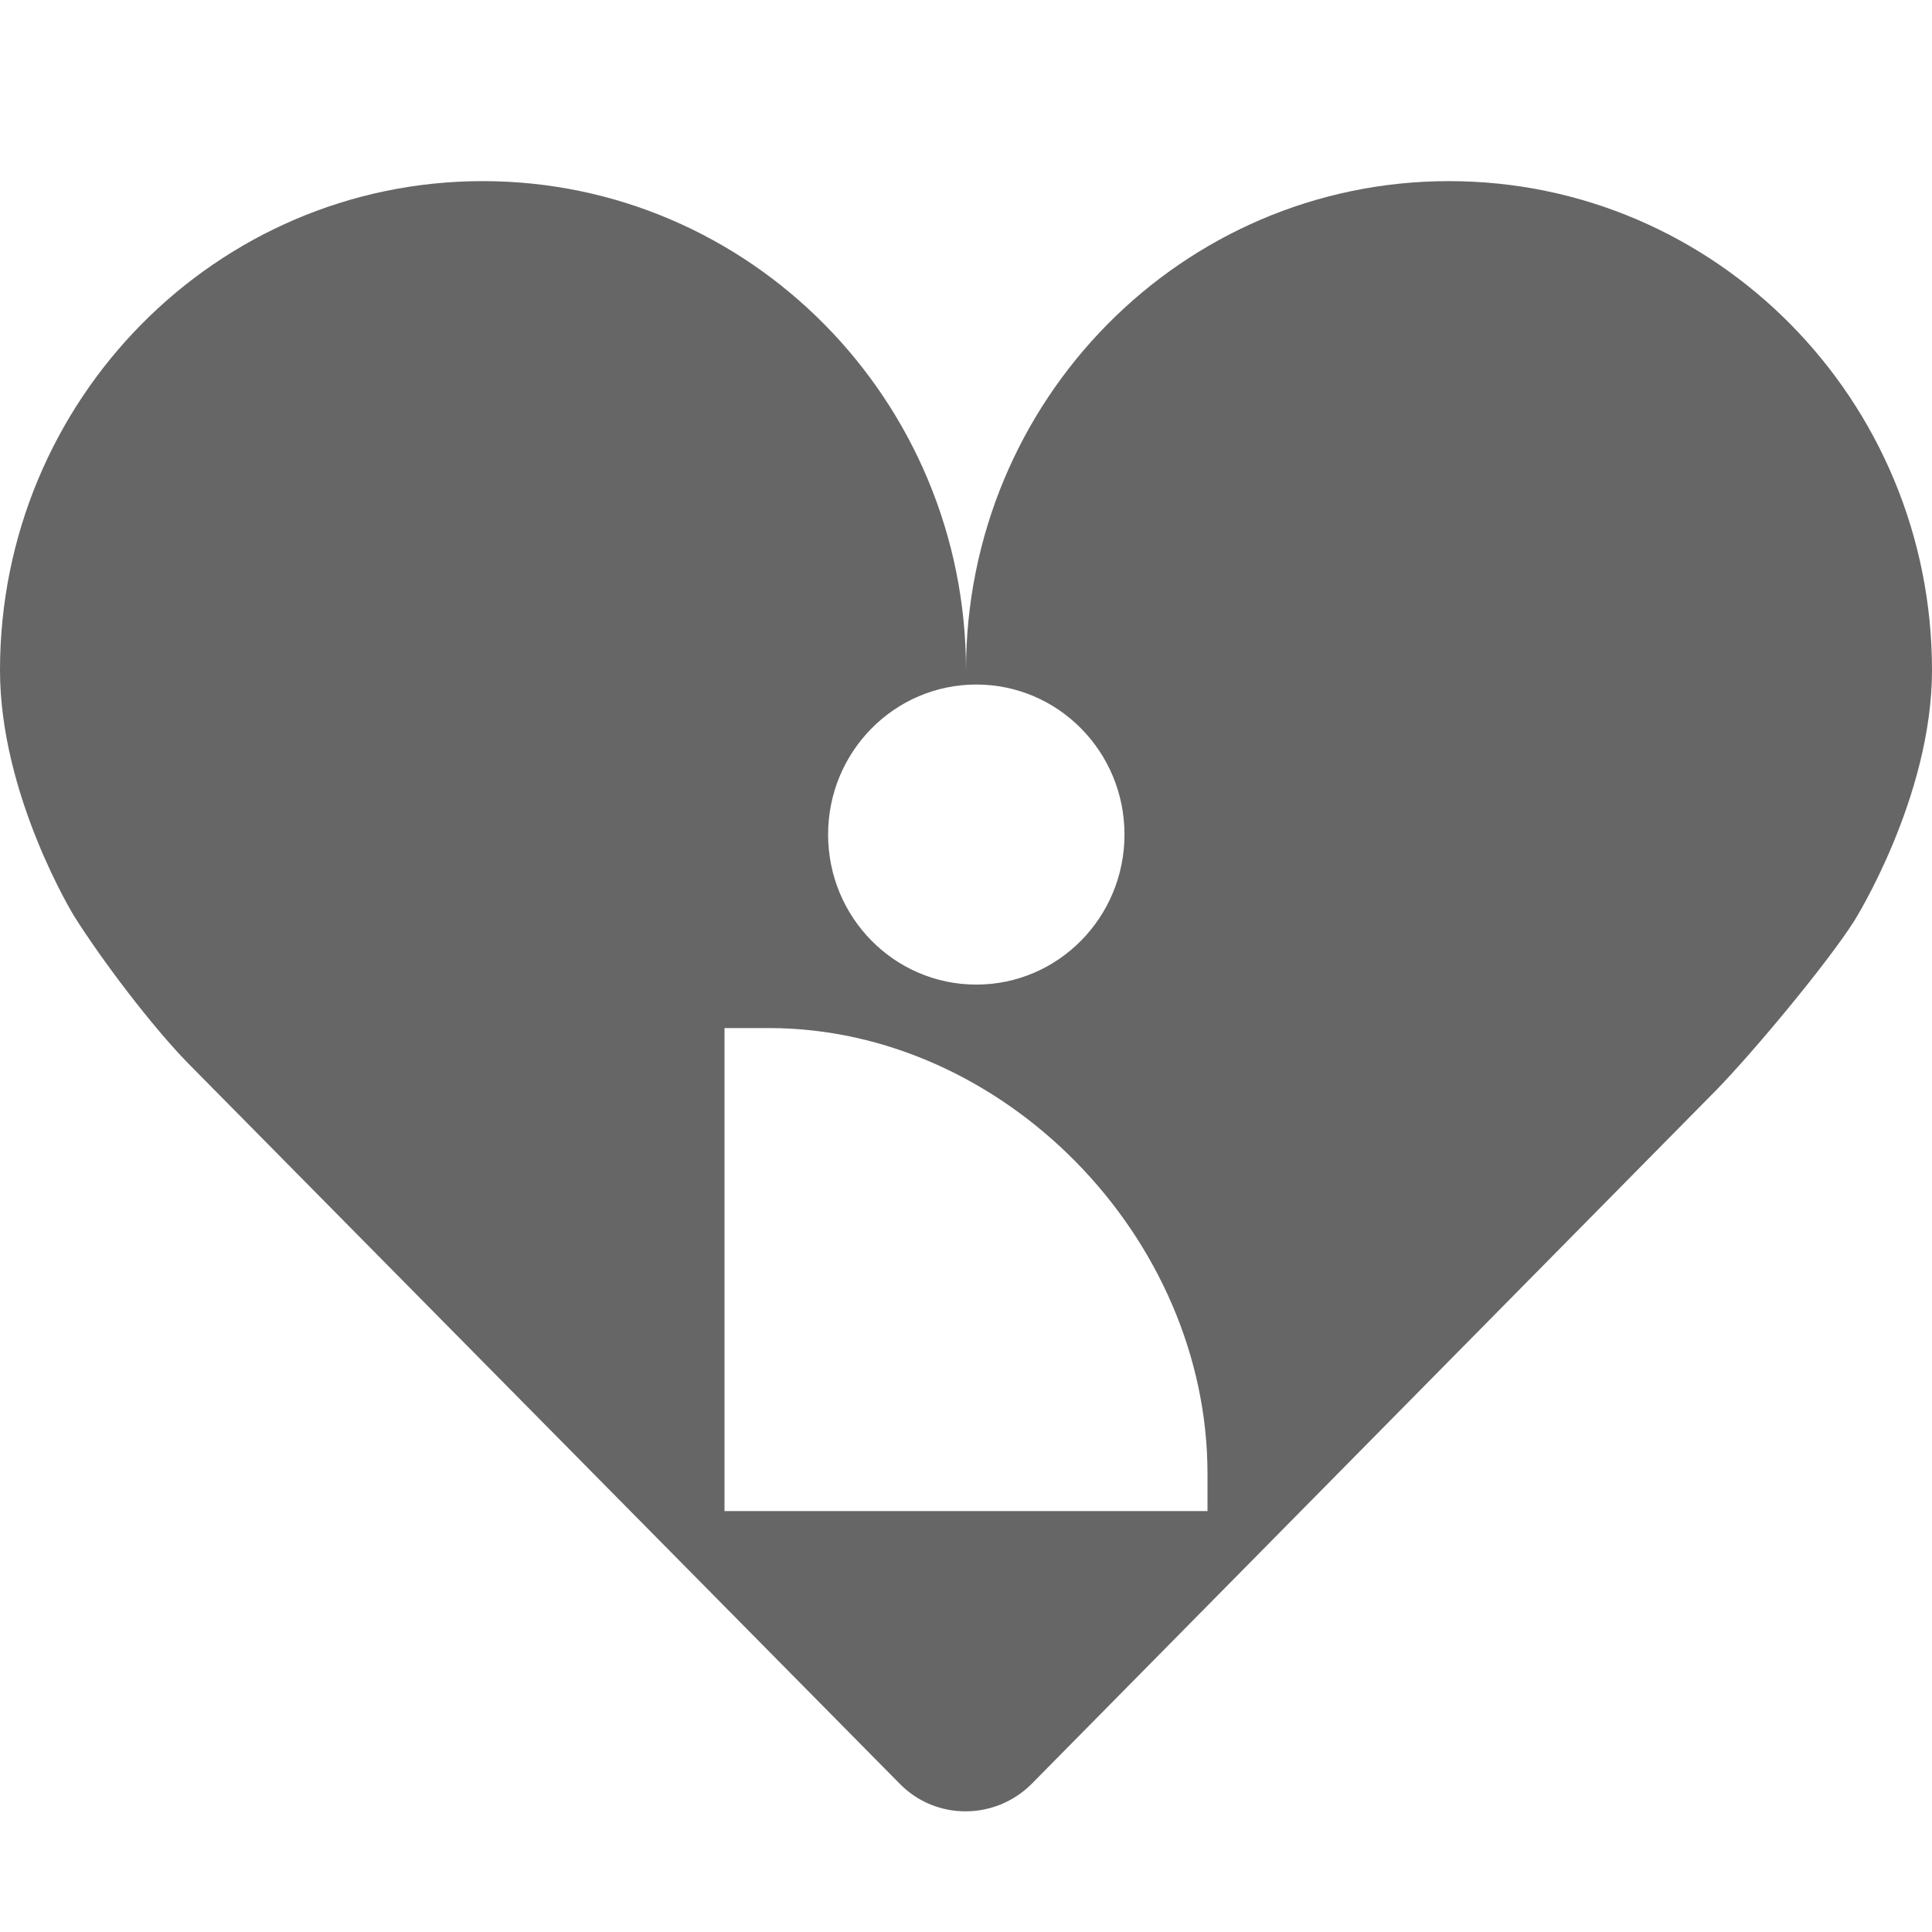 <?xml version="1.0" encoding="utf-8"?><!-- Generator: Adobe Illustrator 27.0.0, SVG Export Plug-In . SVG Version: 6.00 Build 0)  --><svg xmlns="http://www.w3.org/2000/svg" xmlns:xlink="http://www.w3.org/1999/xlink" version="1.1" id="Layer_1" x="0px" y="0px" viewBox="0 0 32 32" enable-background="new 0 0 32 32" xml:space="preserve" aria-hidden="true" style="fill:url(#CerosGradient_ide0543caec);" width="32px" height="32px"><defs><linearGradient class="cerosgradient" data-cerosgradient="true" id="CerosGradient_ide0543caec" gradientUnits="userSpaceOnUse" x1="50%" y1="100%" x2="50%" y2="0%"><stop offset="0%" stop-color="#666666"/><stop offset="100%" stop-color="#666666"/></linearGradient><linearGradient/></defs>
<path fill="#262626" d="M24,3c-4.42,0-8,3.625-8,8.101C16,6.625,12.413,3,7.995,3C3.58,3,0,6.625,0,11.101  c0,2.075,1.225,4.068,1.225,4.068c0.455,0.726,1.295,1.835,1.895,2.447l11.785,11.931c0.595,0.606,1.575,0.606,2.182,0L28.43,18.052  c0.601-0.616,1.825-2.081,2.283-2.8c0,0,1.287-2.045,1.287-4.151C32,6.625,28.421,3,24,3 M16.171,11.338  c1.355,0,2.454,1.112,2.454,2.484c0,1.373-1.099,2.486-2.454,2.486c-1.357,0-2.455-1.113-2.455-2.486  C13.716,12.45,14.815,11.338,16.171,11.338 M20,25.028h-8v-8h0.736c3.877,0,7.264,3.456,7.264,7.381V25.028z" style="fill:url(#CerosGradient_ide0543caec);"/>
</svg>